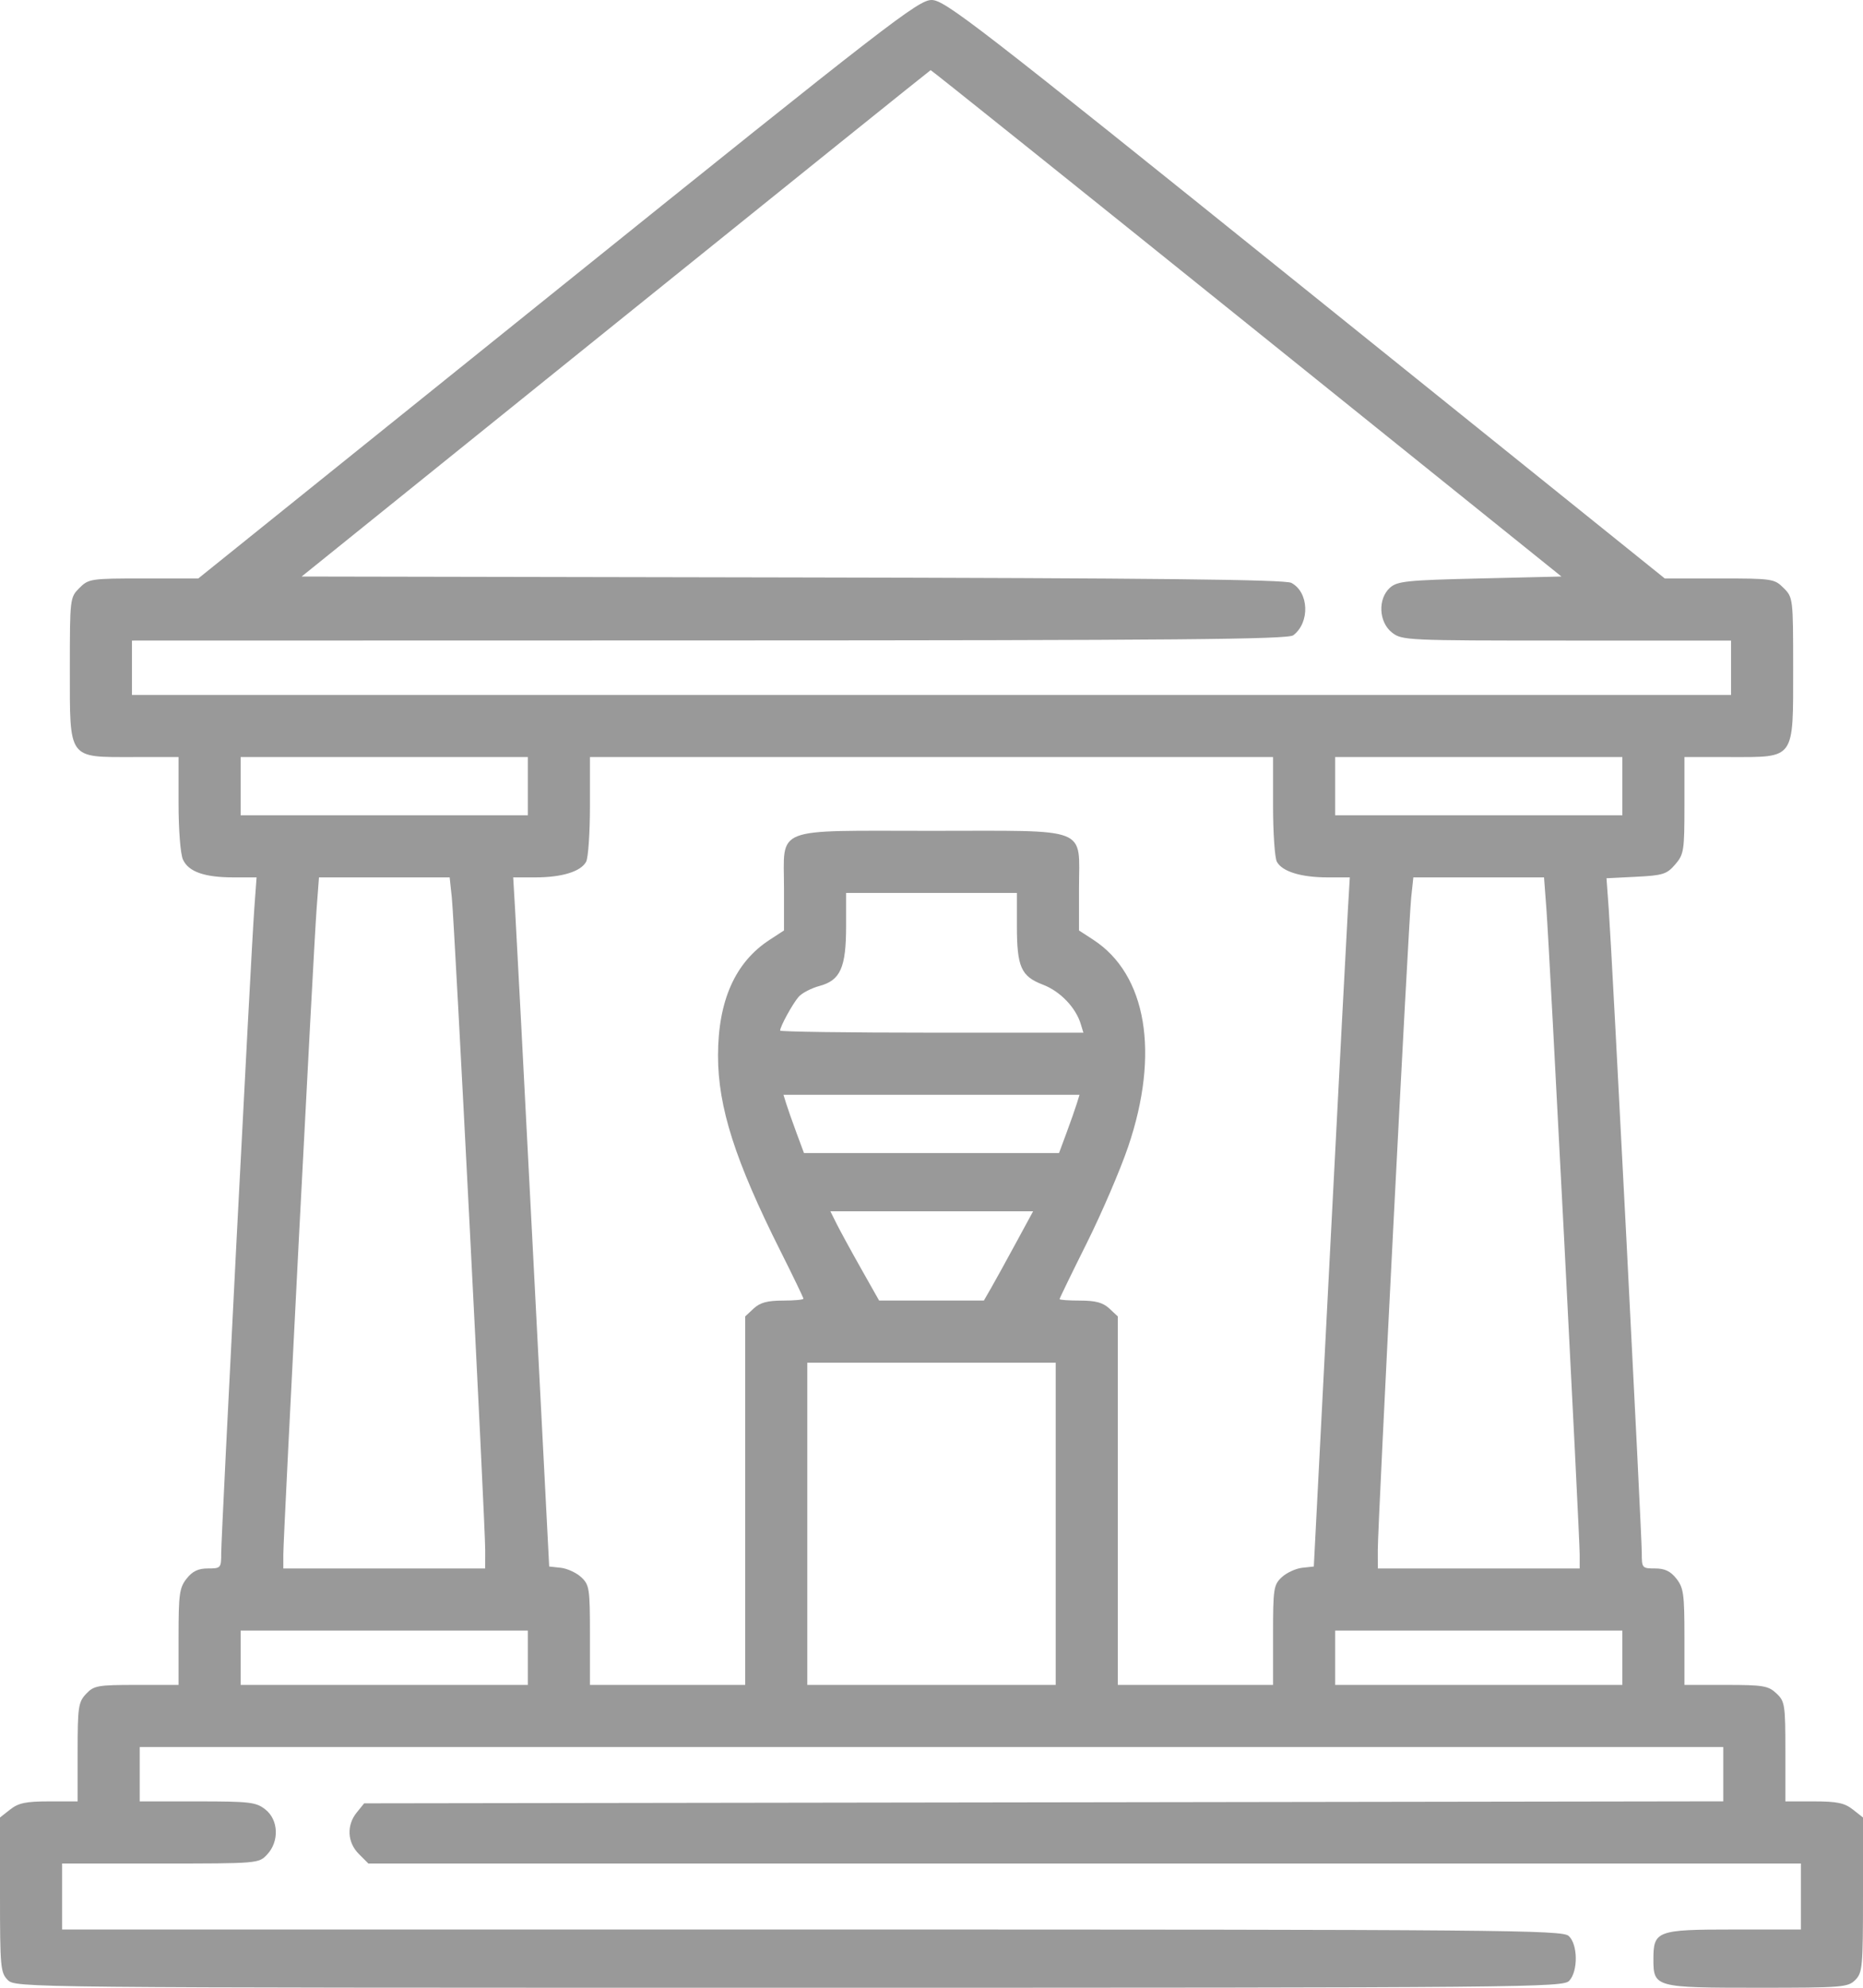<svg width="75" height="80" viewBox="0 0 75 80" fill="none" xmlns="http://www.w3.org/2000/svg">
<path fill-rule="evenodd" clip-rule="evenodd" d="M22.454 11.641L7.982 23.281H5.781C3.652 23.281 3.567 23.294 3.196 23.665C2.817 24.044 2.812 24.079 2.812 26.919C2.812 30.599 2.719 30.469 5.362 30.469H7.188V32.336C7.188 33.4 7.264 34.372 7.365 34.594C7.59 35.087 8.231 35.312 9.406 35.312H10.329L10.235 36.602C10.103 38.421 8.906 61.736 8.906 62.497C8.906 63.108 8.892 63.125 8.371 63.125C7.978 63.125 7.749 63.235 7.511 63.537C7.223 63.903 7.188 64.162 7.188 65.88V67.812H5.496C3.93 67.812 3.779 67.839 3.465 68.174C3.153 68.506 3.125 68.698 3.125 70.518V72.5H1.974C1.047 72.5 0.744 72.563 0.412 72.824L0 73.148V76.261C0 79.167 0.021 79.396 0.312 79.688C0.623 79.998 0.833 80 31.773 80C61.749 80 62.93 79.989 63.179 79.714C63.536 79.32 63.52 78.248 63.152 77.915C62.888 77.676 60.549 77.656 32.683 77.656H2.5V76.328V75H6.457C10.391 75 10.416 74.998 10.754 74.638C11.249 74.111 11.215 73.243 10.682 72.824C10.307 72.529 10.061 72.5 7.948 72.5H5.625V71.406V70.312H37.5H69.375V71.405V72.497L42.017 72.538L14.66 72.578L14.361 72.947C13.945 73.46 13.98 74.151 14.446 74.616L14.829 75H43.665H72.5V76.328V77.656H69.79C66.702 77.656 66.562 77.708 66.562 78.855C66.562 79.981 66.633 80 70.754 80C74.167 80 74.393 79.982 74.688 79.688C74.979 79.396 75 79.167 75 76.261V73.148L74.588 72.824C74.256 72.563 73.953 72.5 73.026 72.5H71.875V70.496C71.875 68.603 71.855 68.473 71.513 68.152C71.189 67.847 70.981 67.812 69.482 67.812H67.812V65.88C67.812 64.162 67.777 63.903 67.489 63.537C67.251 63.235 67.022 63.125 66.629 63.125C66.108 63.125 66.094 63.108 66.094 62.497C66.094 61.742 64.898 38.431 64.766 36.619L64.674 35.347L65.87 35.287C66.946 35.233 67.102 35.183 67.439 34.792C67.79 34.384 67.812 34.239 67.812 32.413V30.469H69.66C72.279 30.469 72.188 30.598 72.188 26.897C72.188 24.081 72.183 24.044 71.804 23.665C71.433 23.294 71.348 23.281 69.22 23.281H67.02L52.55 11.641C39.239 0.932 38.034 0 37.503 0C36.971 0 35.767 0.932 22.454 11.641ZM50.185 13.008L62.86 23.203L59.571 23.281C56.621 23.351 56.248 23.39 55.953 23.657C55.461 24.104 55.504 25.038 56.037 25.457C56.438 25.773 56.608 25.781 63.068 25.781H69.688V26.875V27.969H37.5H5.312V26.875V25.781L28.555 25.776C47.375 25.772 51.848 25.733 52.064 25.568C52.743 25.052 52.697 23.832 51.985 23.458C51.731 23.324 46.474 23.267 31.892 23.24L12.144 23.203L24.783 13.019C31.734 7.417 37.442 2.829 37.466 2.823C37.49 2.817 43.214 7.4 50.185 13.008ZM21.25 31.641V32.812H15.469H9.688V31.641V30.469H15.469H21.25V31.641ZM51.25 32.432C51.25 33.512 51.319 34.524 51.403 34.681C51.614 35.076 52.379 35.312 53.444 35.312H54.34L54.264 36.602C54.221 37.31 53.895 43.551 53.539 50.469L52.891 63.047L52.422 63.098C52.164 63.127 51.795 63.297 51.602 63.477C51.272 63.784 51.25 63.931 51.25 65.808V67.812H48.125H45V60.397V52.981L44.658 52.662C44.403 52.425 44.105 52.344 43.486 52.344C43.03 52.344 42.656 52.317 42.656 52.285C42.656 52.252 43.148 51.239 43.749 50.034C44.35 48.829 45.102 47.08 45.418 46.148C46.695 42.392 46.161 39.222 44.017 37.825L43.438 37.448V35.755C43.438 33.236 43.953 33.438 37.5 33.438C31.047 33.438 31.562 33.236 31.562 35.755V37.448L30.983 37.825C29.594 38.73 28.906 40.276 28.906 42.492C28.906 44.561 29.595 46.715 31.417 50.346C31.927 51.362 32.344 52.227 32.344 52.269C32.344 52.31 31.97 52.344 31.514 52.344C30.895 52.344 30.597 52.425 30.342 52.662L30 52.981V60.397V67.812H26.875H23.75V65.808C23.75 63.931 23.728 63.784 23.398 63.477C23.205 63.297 22.836 63.127 22.578 63.098L22.109 63.047L21.461 50.469C21.105 43.551 20.779 37.31 20.736 36.602L20.66 35.312H21.556C22.621 35.312 23.386 35.076 23.597 34.681C23.681 34.524 23.75 33.512 23.75 32.432V30.469H37.5H51.25V32.432ZM65.312 31.641V32.812H59.531H53.75V31.641V30.469H59.531H65.312V31.641ZM18.19 36.133C18.297 37.144 19.536 61.354 19.533 62.383L19.531 63.125H15.469H11.406V62.557C11.406 61.804 12.62 38.257 12.744 36.602L12.841 35.312H15.472H18.102L18.19 36.133ZM62.256 36.602C62.38 38.257 63.594 61.804 63.594 62.557V63.125H59.531H55.469L55.467 62.383C55.464 61.354 56.703 37.144 56.81 36.133L56.898 35.312H59.528H62.159L62.256 36.602ZM40.938 37.258C40.938 38.919 41.103 39.293 41.988 39.631C42.679 39.895 43.306 40.547 43.508 41.211L43.615 41.562H37.511C34.153 41.562 31.406 41.524 31.406 41.477C31.406 41.313 31.913 40.39 32.153 40.117C32.285 39.966 32.663 39.77 32.992 39.681C33.834 39.455 34.062 38.94 34.062 37.273V35.938H37.5H40.938V37.258ZM43.35 44.414C43.29 44.608 43.105 45.135 42.938 45.586L42.634 46.406H37.5H32.366L32.062 45.586C31.895 45.135 31.71 44.608 31.65 44.414L31.541 44.062H37.5H43.459L43.35 44.414ZM40.891 50.039C40.507 50.748 40.061 51.556 39.901 51.835L39.609 52.342L37.5 52.342L35.391 52.343L34.663 51.054C34.263 50.346 33.822 49.537 33.682 49.258L33.429 48.75H37.51H41.591L40.891 50.039ZM42.5 61.328V67.812H37.5H32.5V61.328V54.844H37.5H42.5V61.328ZM21.25 66.719V67.812H15.469H9.688V66.719V65.625H15.469H21.25V66.719ZM65.312 66.719V67.812H59.531H53.75V66.719V65.625H59.531H65.312V66.719Z" fill="#999999"/>
</svg>
